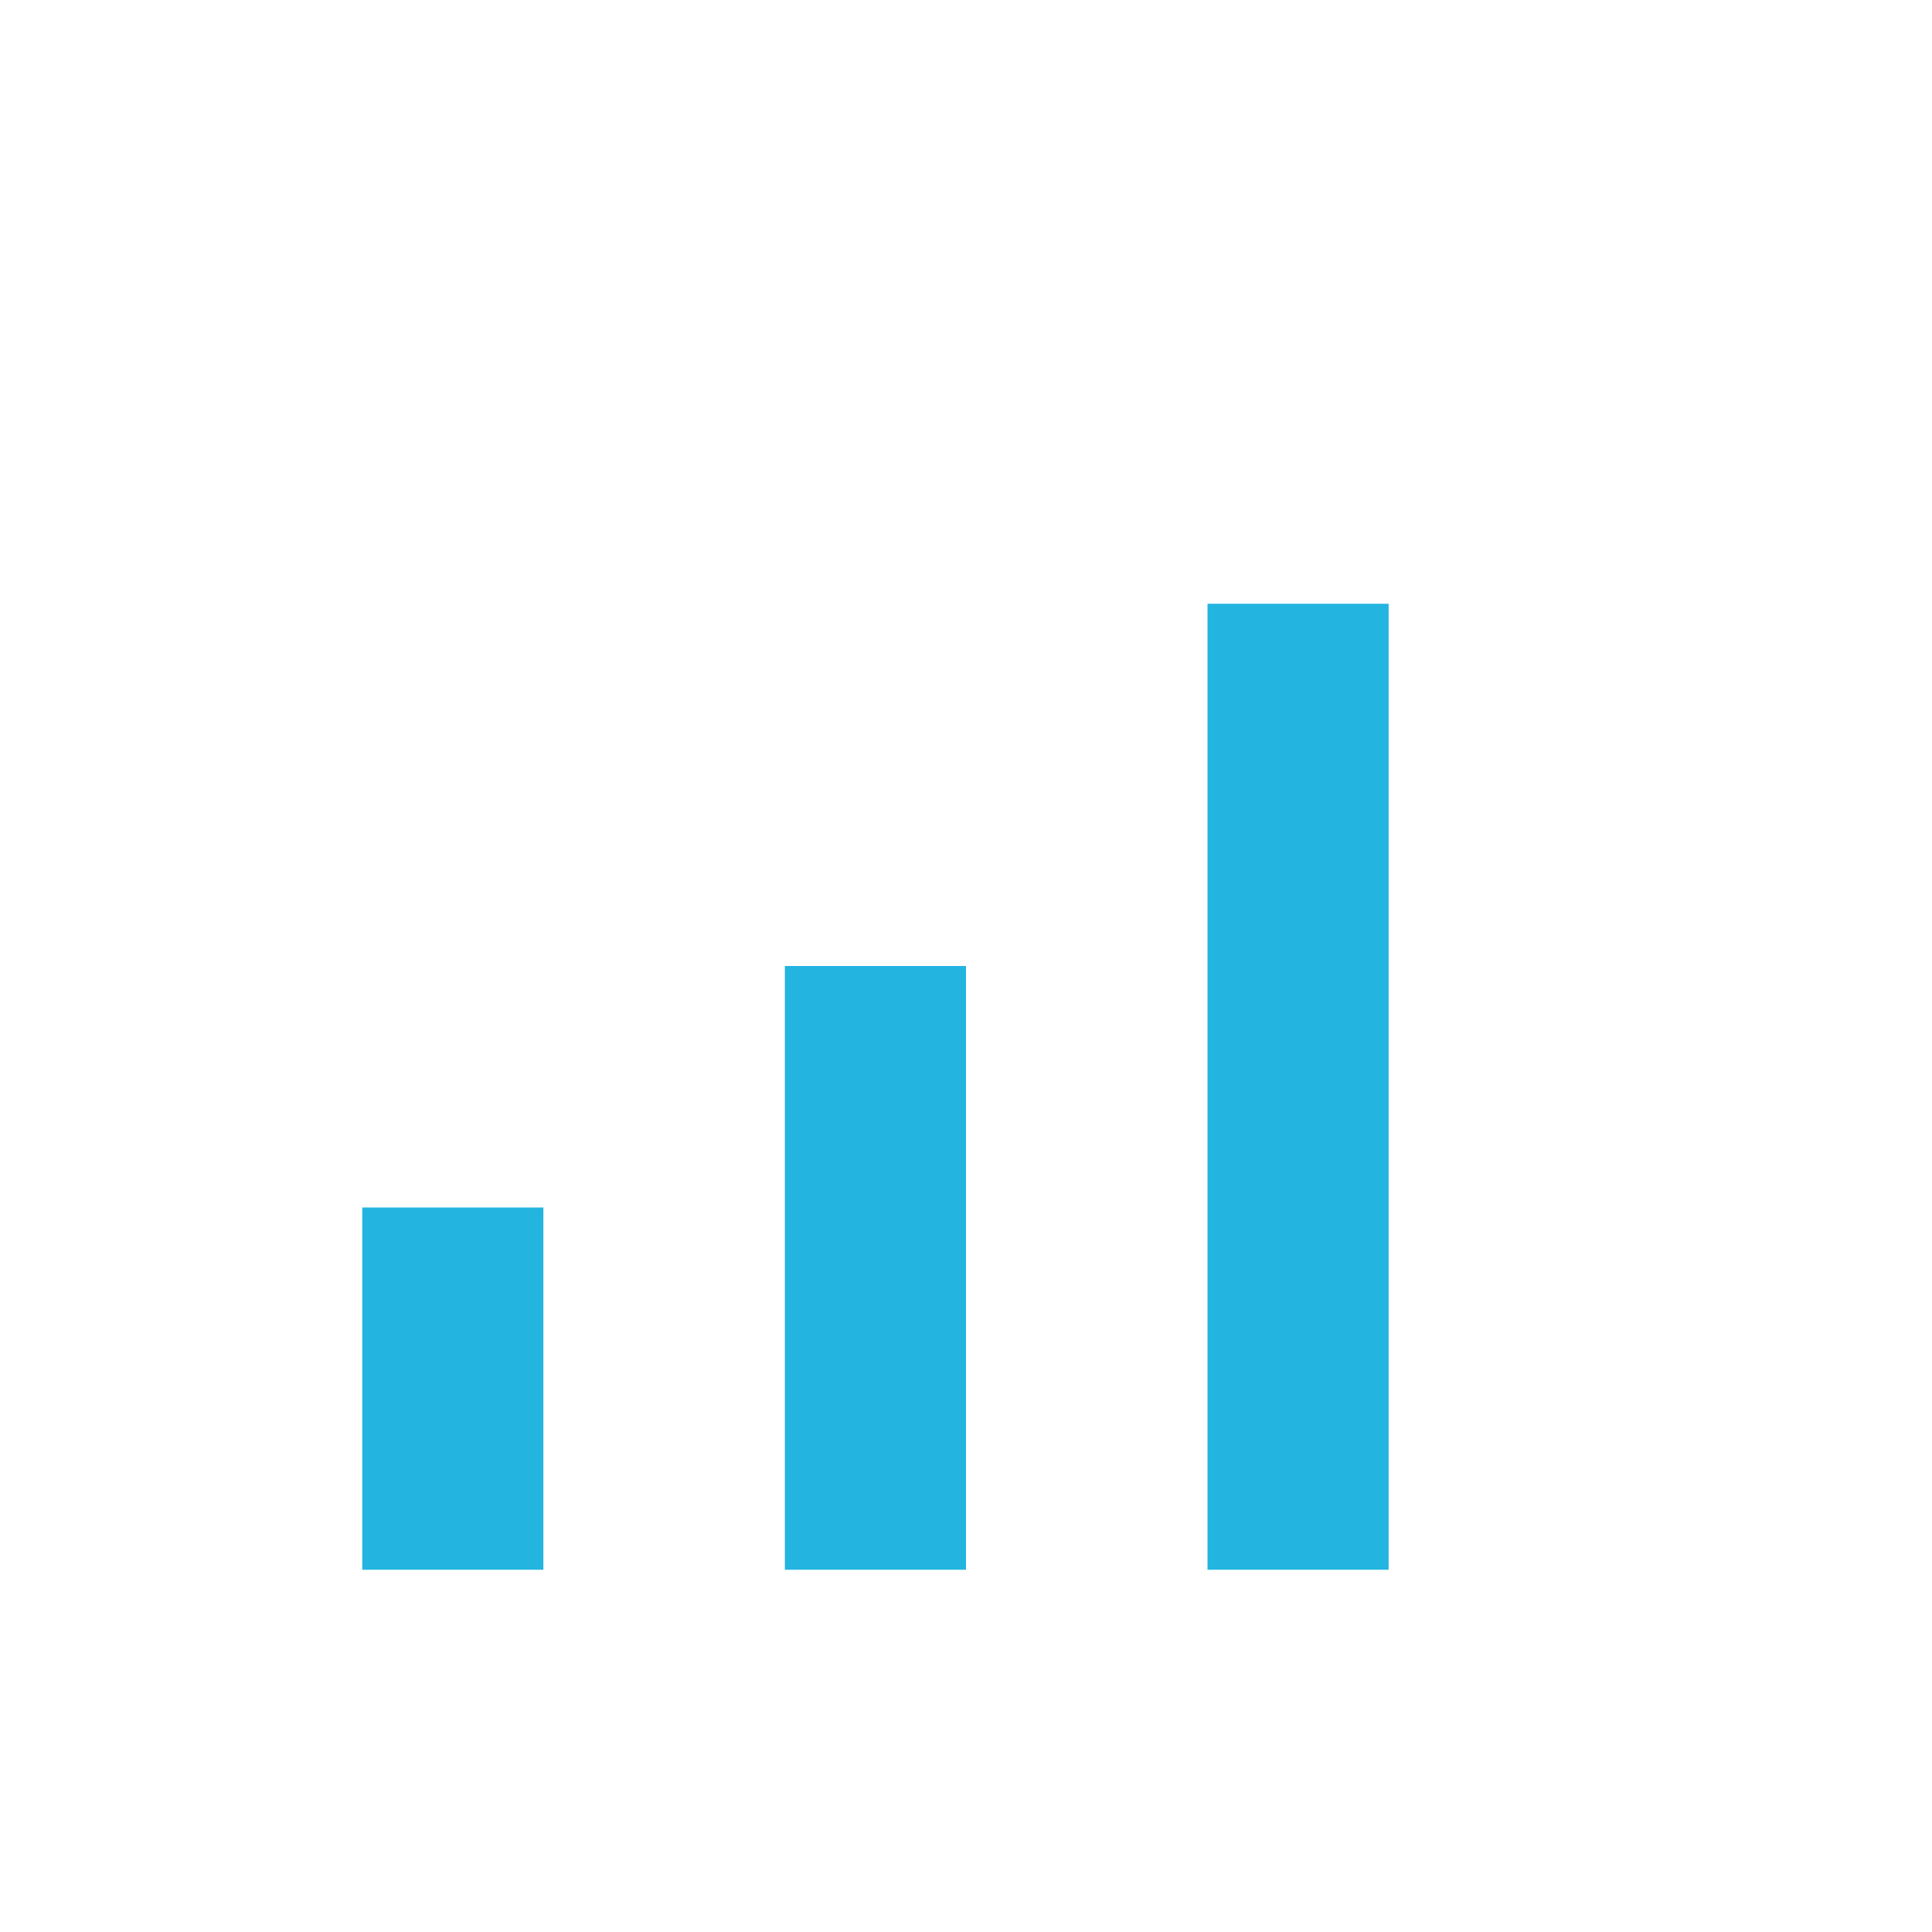 <?xml version="1.0" encoding="UTF-8"?>
<svg xmlns="http://www.w3.org/2000/svg" width="32" height="32" viewBox="0 0 32 32"><rect x="6" y="20" width="3" height="6" fill="#23B4E0"/><rect x="13" y="16" width="3" height="10" fill="#23B4E0"/><rect x="20" y="10" width="3" height="16" fill="#23B4E0"/></svg>